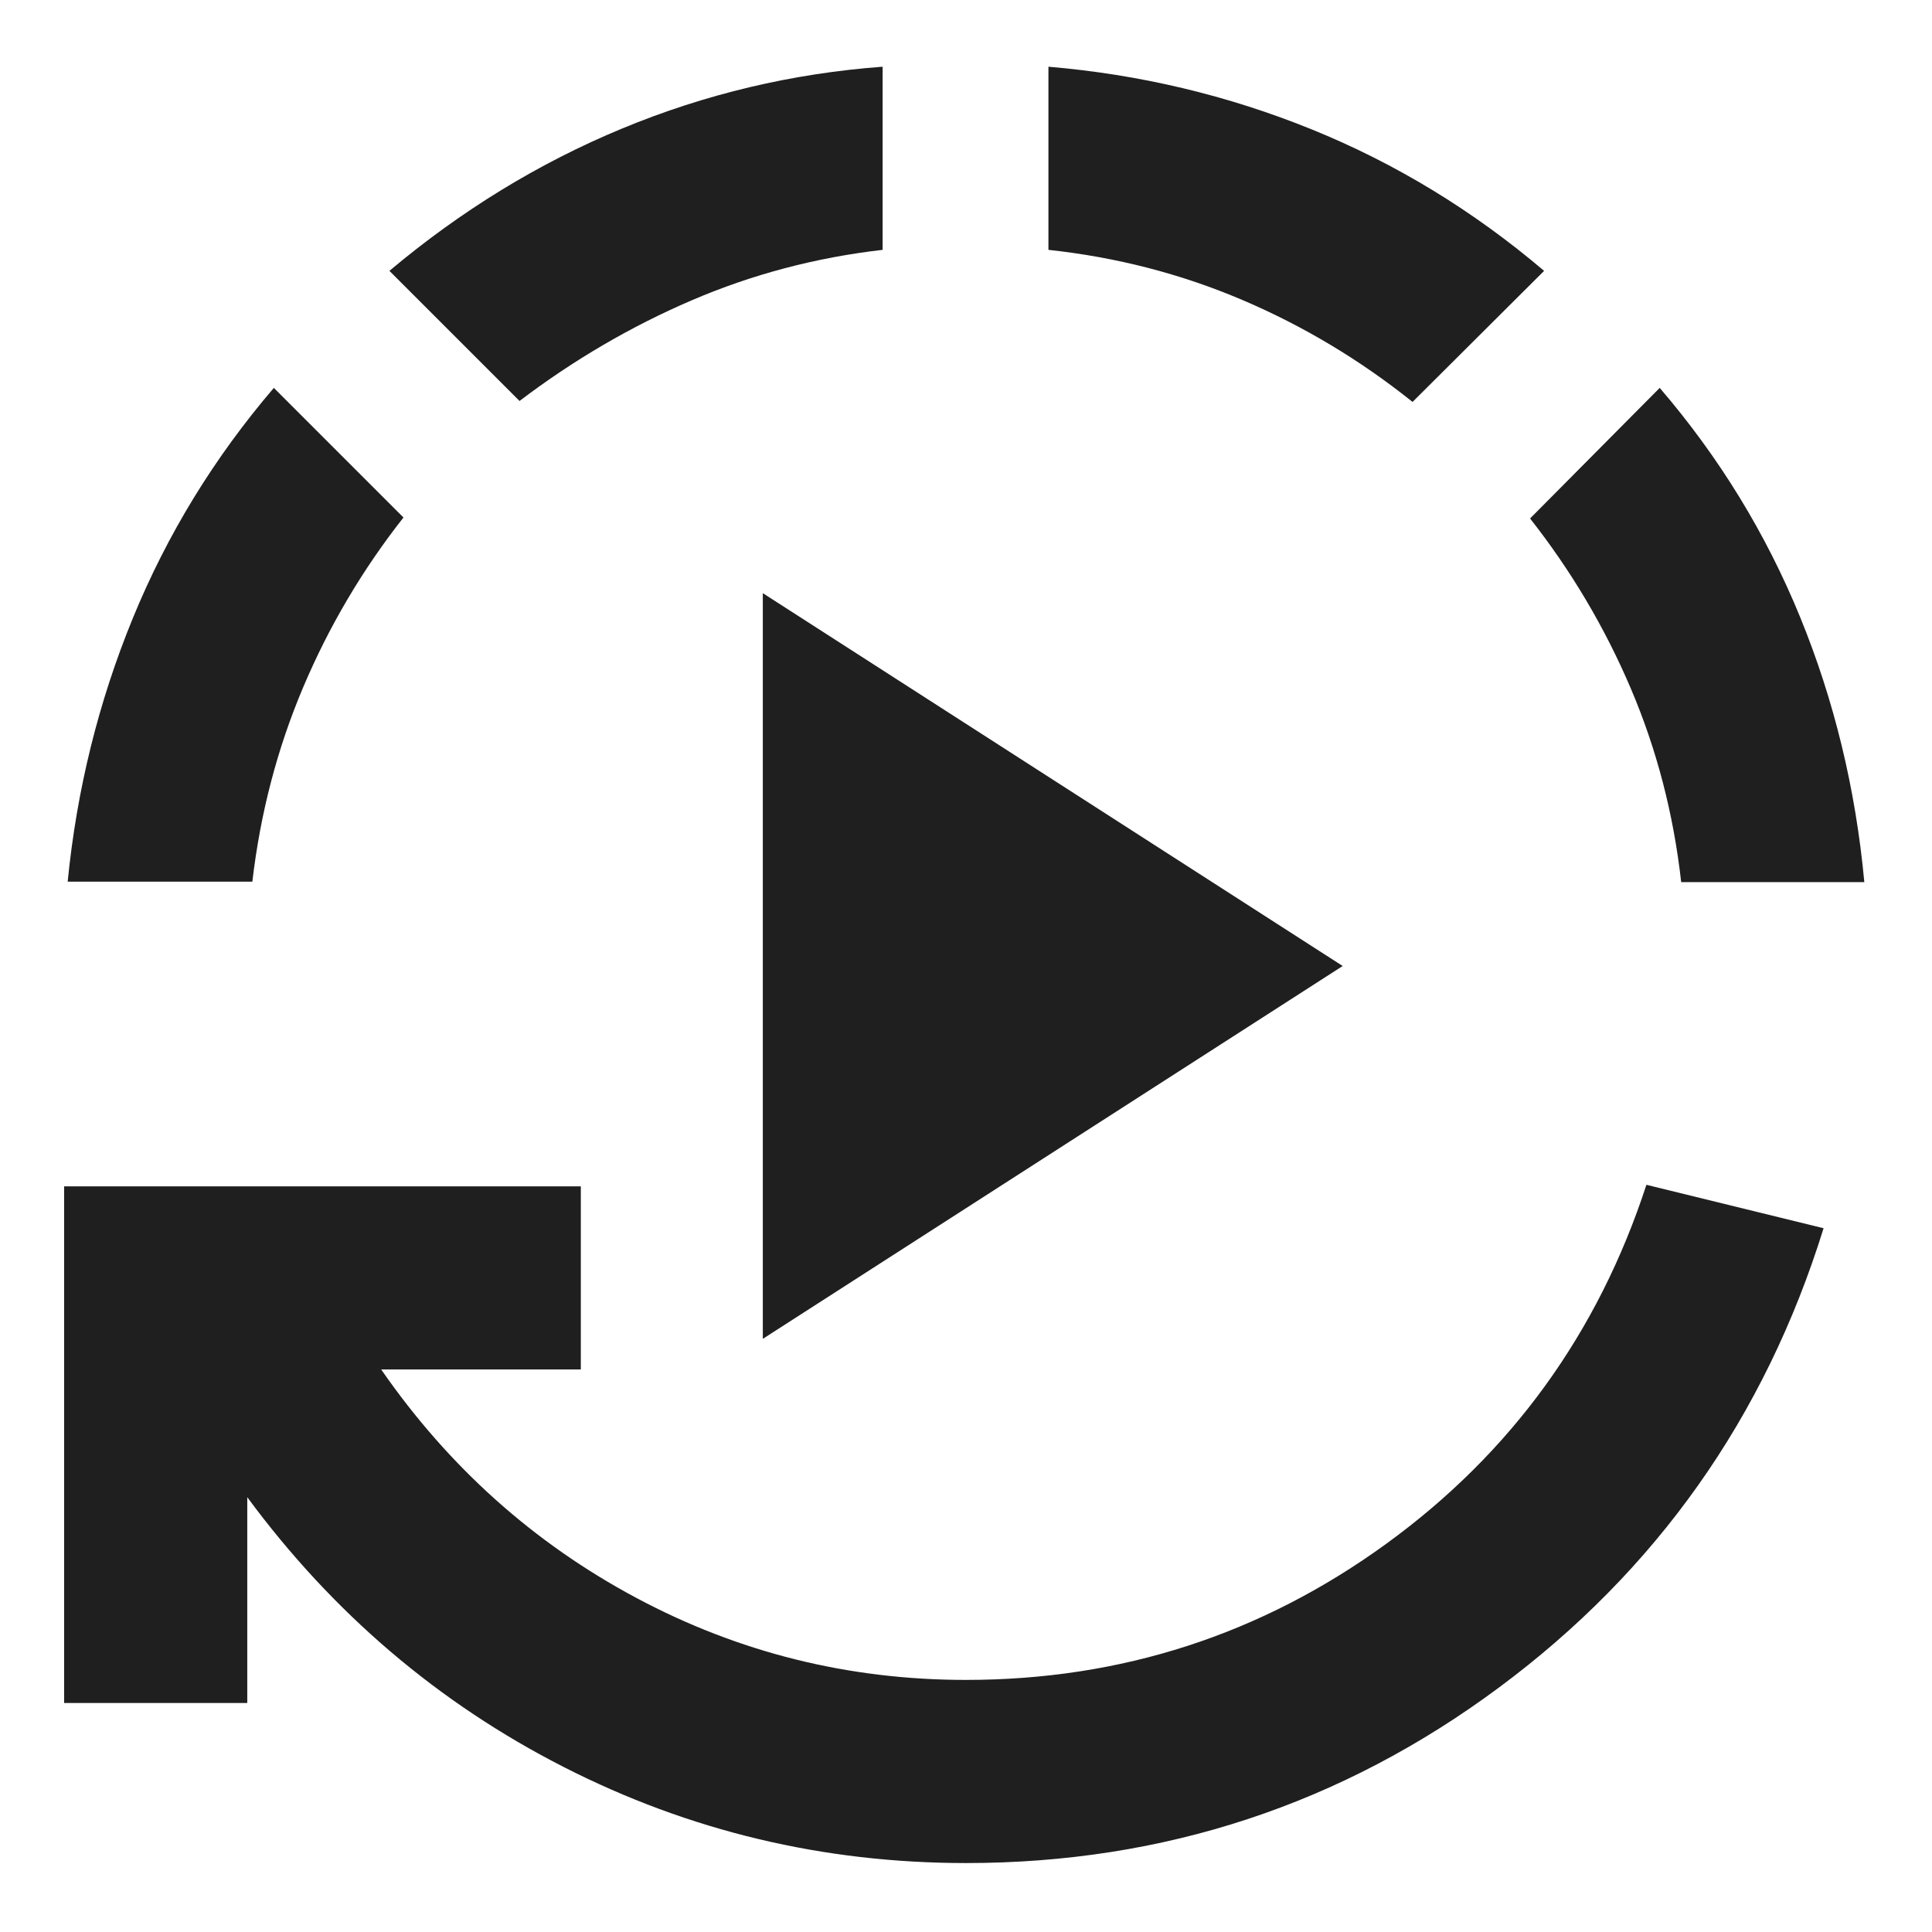 <svg xmlns="http://www.w3.org/2000/svg" height="24px" viewBox="0 -960 960 960" width="24px" fill="#1f1f1f"><path d="M379.04-294.74v-370.52L667.17-480 379.04-294.74ZM480-34.26q-106.33 0-199.87-47.71-93.54-47.7-157.26-134.07v102.26h-91v-256.74h256.74v91h-99.2q50.29 72.61 126.63 113.43 76.35 40.83 163.96 40.83 115.72 0 208.86-67.67Q782-260.61 818.09-371.28l88.04 21.58q-43.8 141.03-161.31 228.23Q627.3-34.26 480-34.26ZM33.63-521.91q6.76-68.44 32.36-130.89 25.6-62.46 70.08-114.46l64.41 64.41q-30.57 38.85-49.85 84.39-19.28 45.55-25.24 96.55H33.63Zm224.52-238.85-64.65-64.65q53.48-44.96 115.55-70.7 62.08-25.74 129.52-30.74v91q-49.81 5.72-94.97 25.12-45.17 19.4-85.45 49.97Zm443.74.48q-39.09-31.29-84.63-50.69-45.54-19.4-96.3-24.88v-91q68.19 5.76 130.77 31.12 62.57 25.36 115.53 70.32l-65.37 65.13Zm133.48 238.61q-5.72-51-25.12-96.43-19.4-45.42-49.97-84.27l64.42-64.89q44.23 51.52 69.71 113.74 25.48 62.22 31.96 131.85h-91Z"/></svg>
